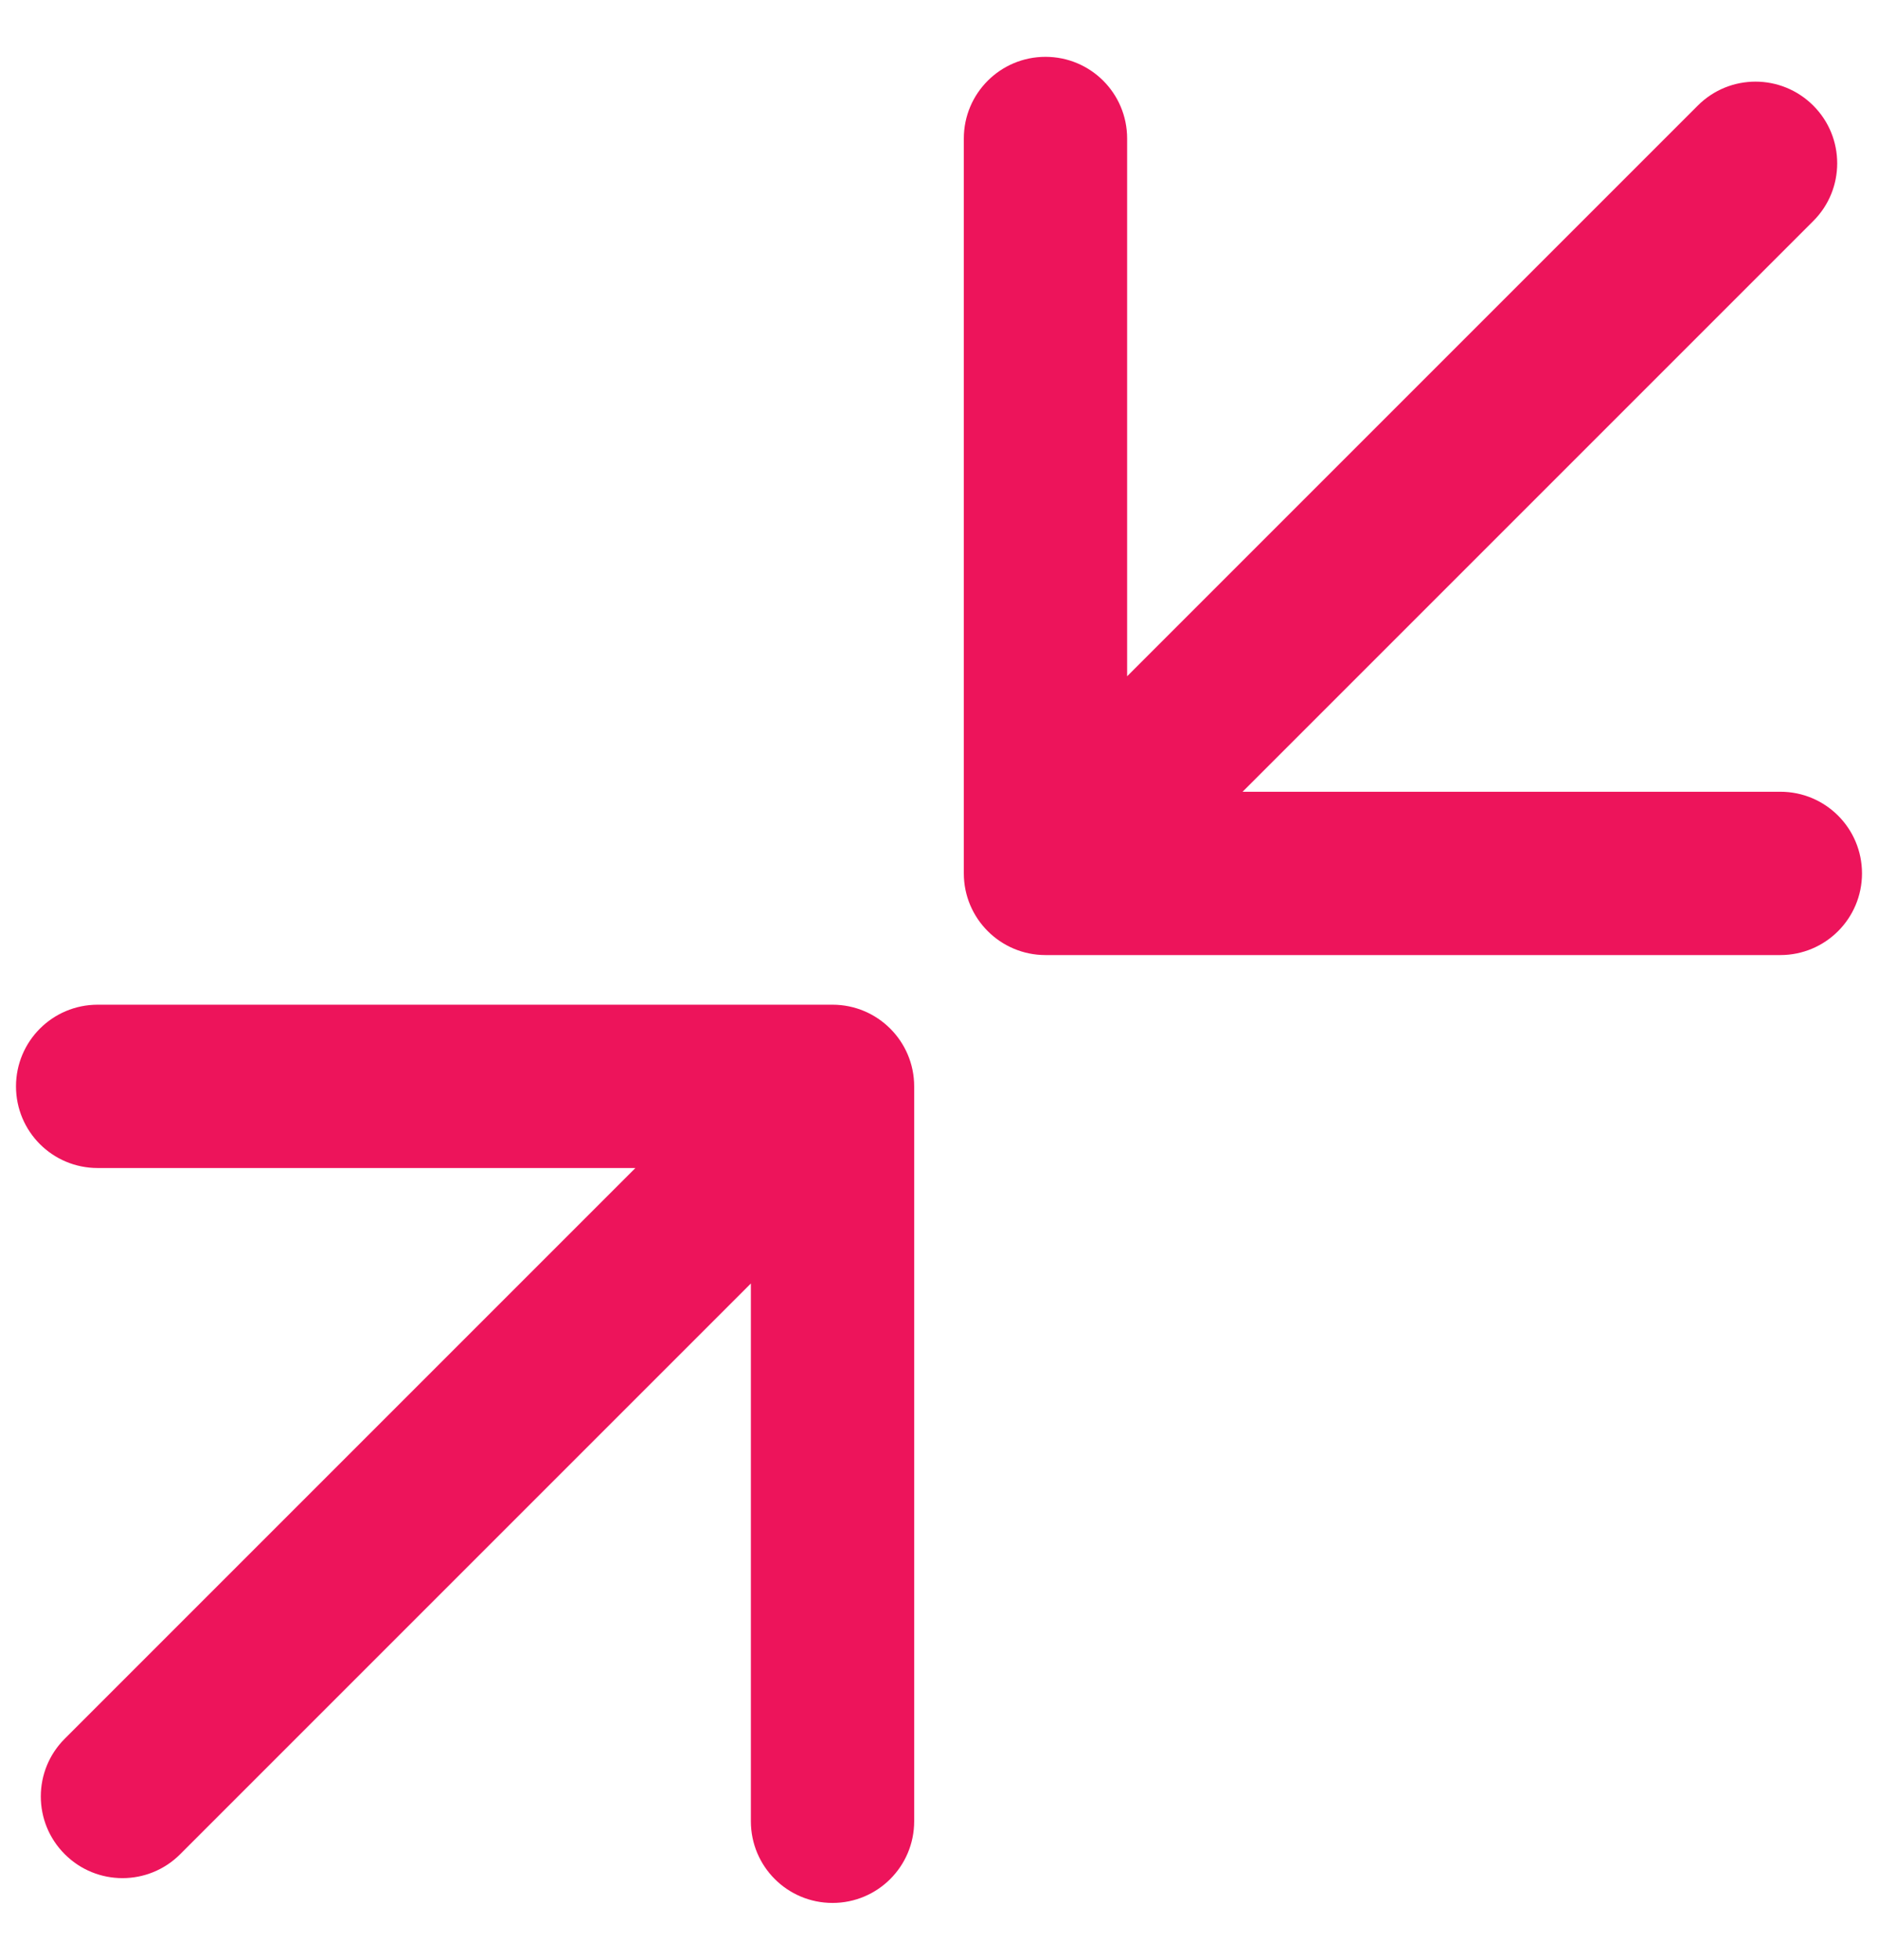 <svg width="23" height="24" viewBox="0 0 23 24" fill="none" xmlns="http://www.w3.org/2000/svg">
<path d="M11.196 13.304C11.196 12.752 10.748 12.304 10.196 12.304L1.196 12.304C0.643 12.304 0.196 12.752 0.196 13.304C0.196 13.857 0.643 14.304 1.196 14.304L9.196 14.304L9.196 22.304C9.196 22.857 9.643 23.304 10.196 23.304C10.748 23.304 11.196 22.857 11.196 22.304L11.196 13.304ZM0.793 21.293C0.402 21.683 0.402 22.317 0.793 22.707C1.183 23.098 1.817 23.098 2.207 22.707L0.793 21.293ZM9.489 12.597L0.793 21.293L2.207 22.707L10.903 14.011L9.489 12.597Z" fill="#ED145B"/>
<path d="M11.804 10.696C11.804 11.248 12.252 11.696 12.804 11.696H21.804C22.357 11.696 22.804 11.248 22.804 10.696C22.804 10.143 22.357 9.696 21.804 9.696H13.804V1.696C13.804 1.143 13.357 0.696 12.804 0.696C12.252 0.696 11.804 1.143 11.804 1.696V10.696ZM22.207 2.707C22.598 2.317 22.598 1.683 22.207 1.293C21.816 0.902 21.183 0.902 20.793 1.293L22.207 2.707ZM13.511 11.403L22.207 2.707L20.793 1.293L12.097 9.989L13.511 11.403Z" fill="#ED145B"/>
</svg>
